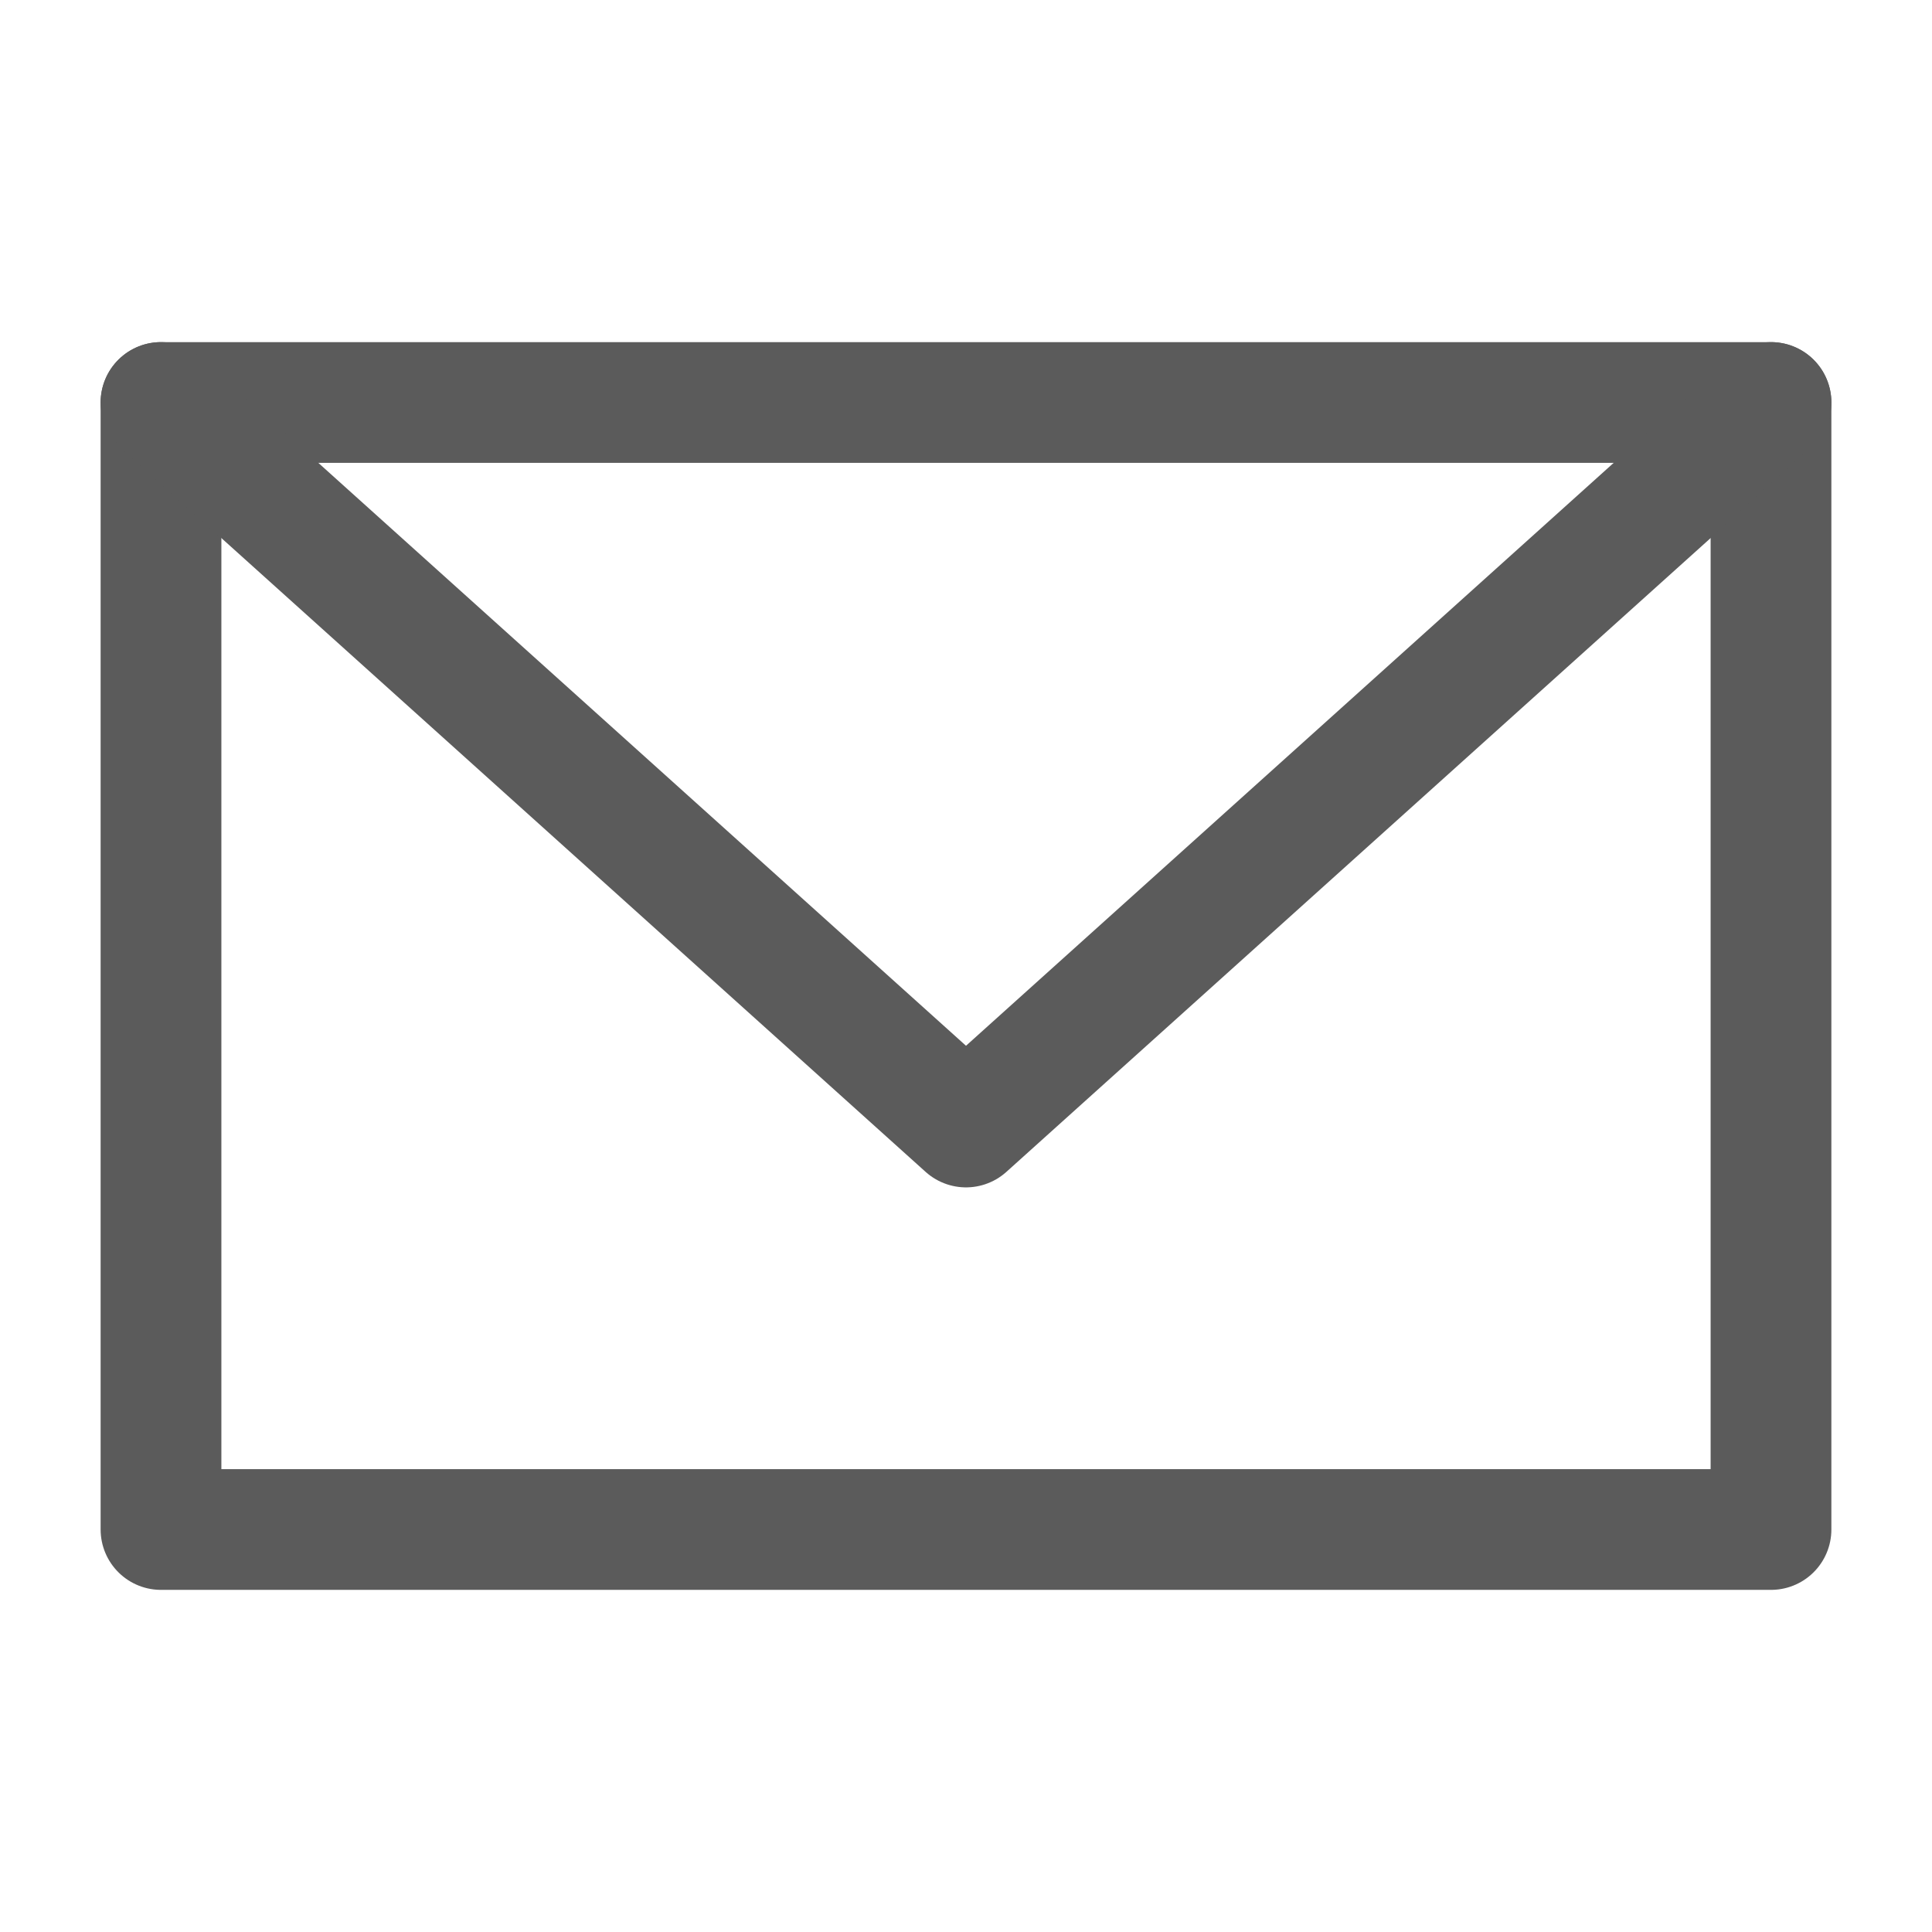 <svg role="img" xmlns="http://www.w3.org/2000/svg" width="32px" height="32px" viewBox="0 0 24 24" stroke="#5b5b5b" stroke-width="1.5" stroke-linecap="round" stroke-linejoin="round" fill="none" color="#5b5b5b"> <rect width="20" height="14" x="2" y="5"/> <path stroke-linecap="round" d="M2 5l10 9 10-9"/> </svg>